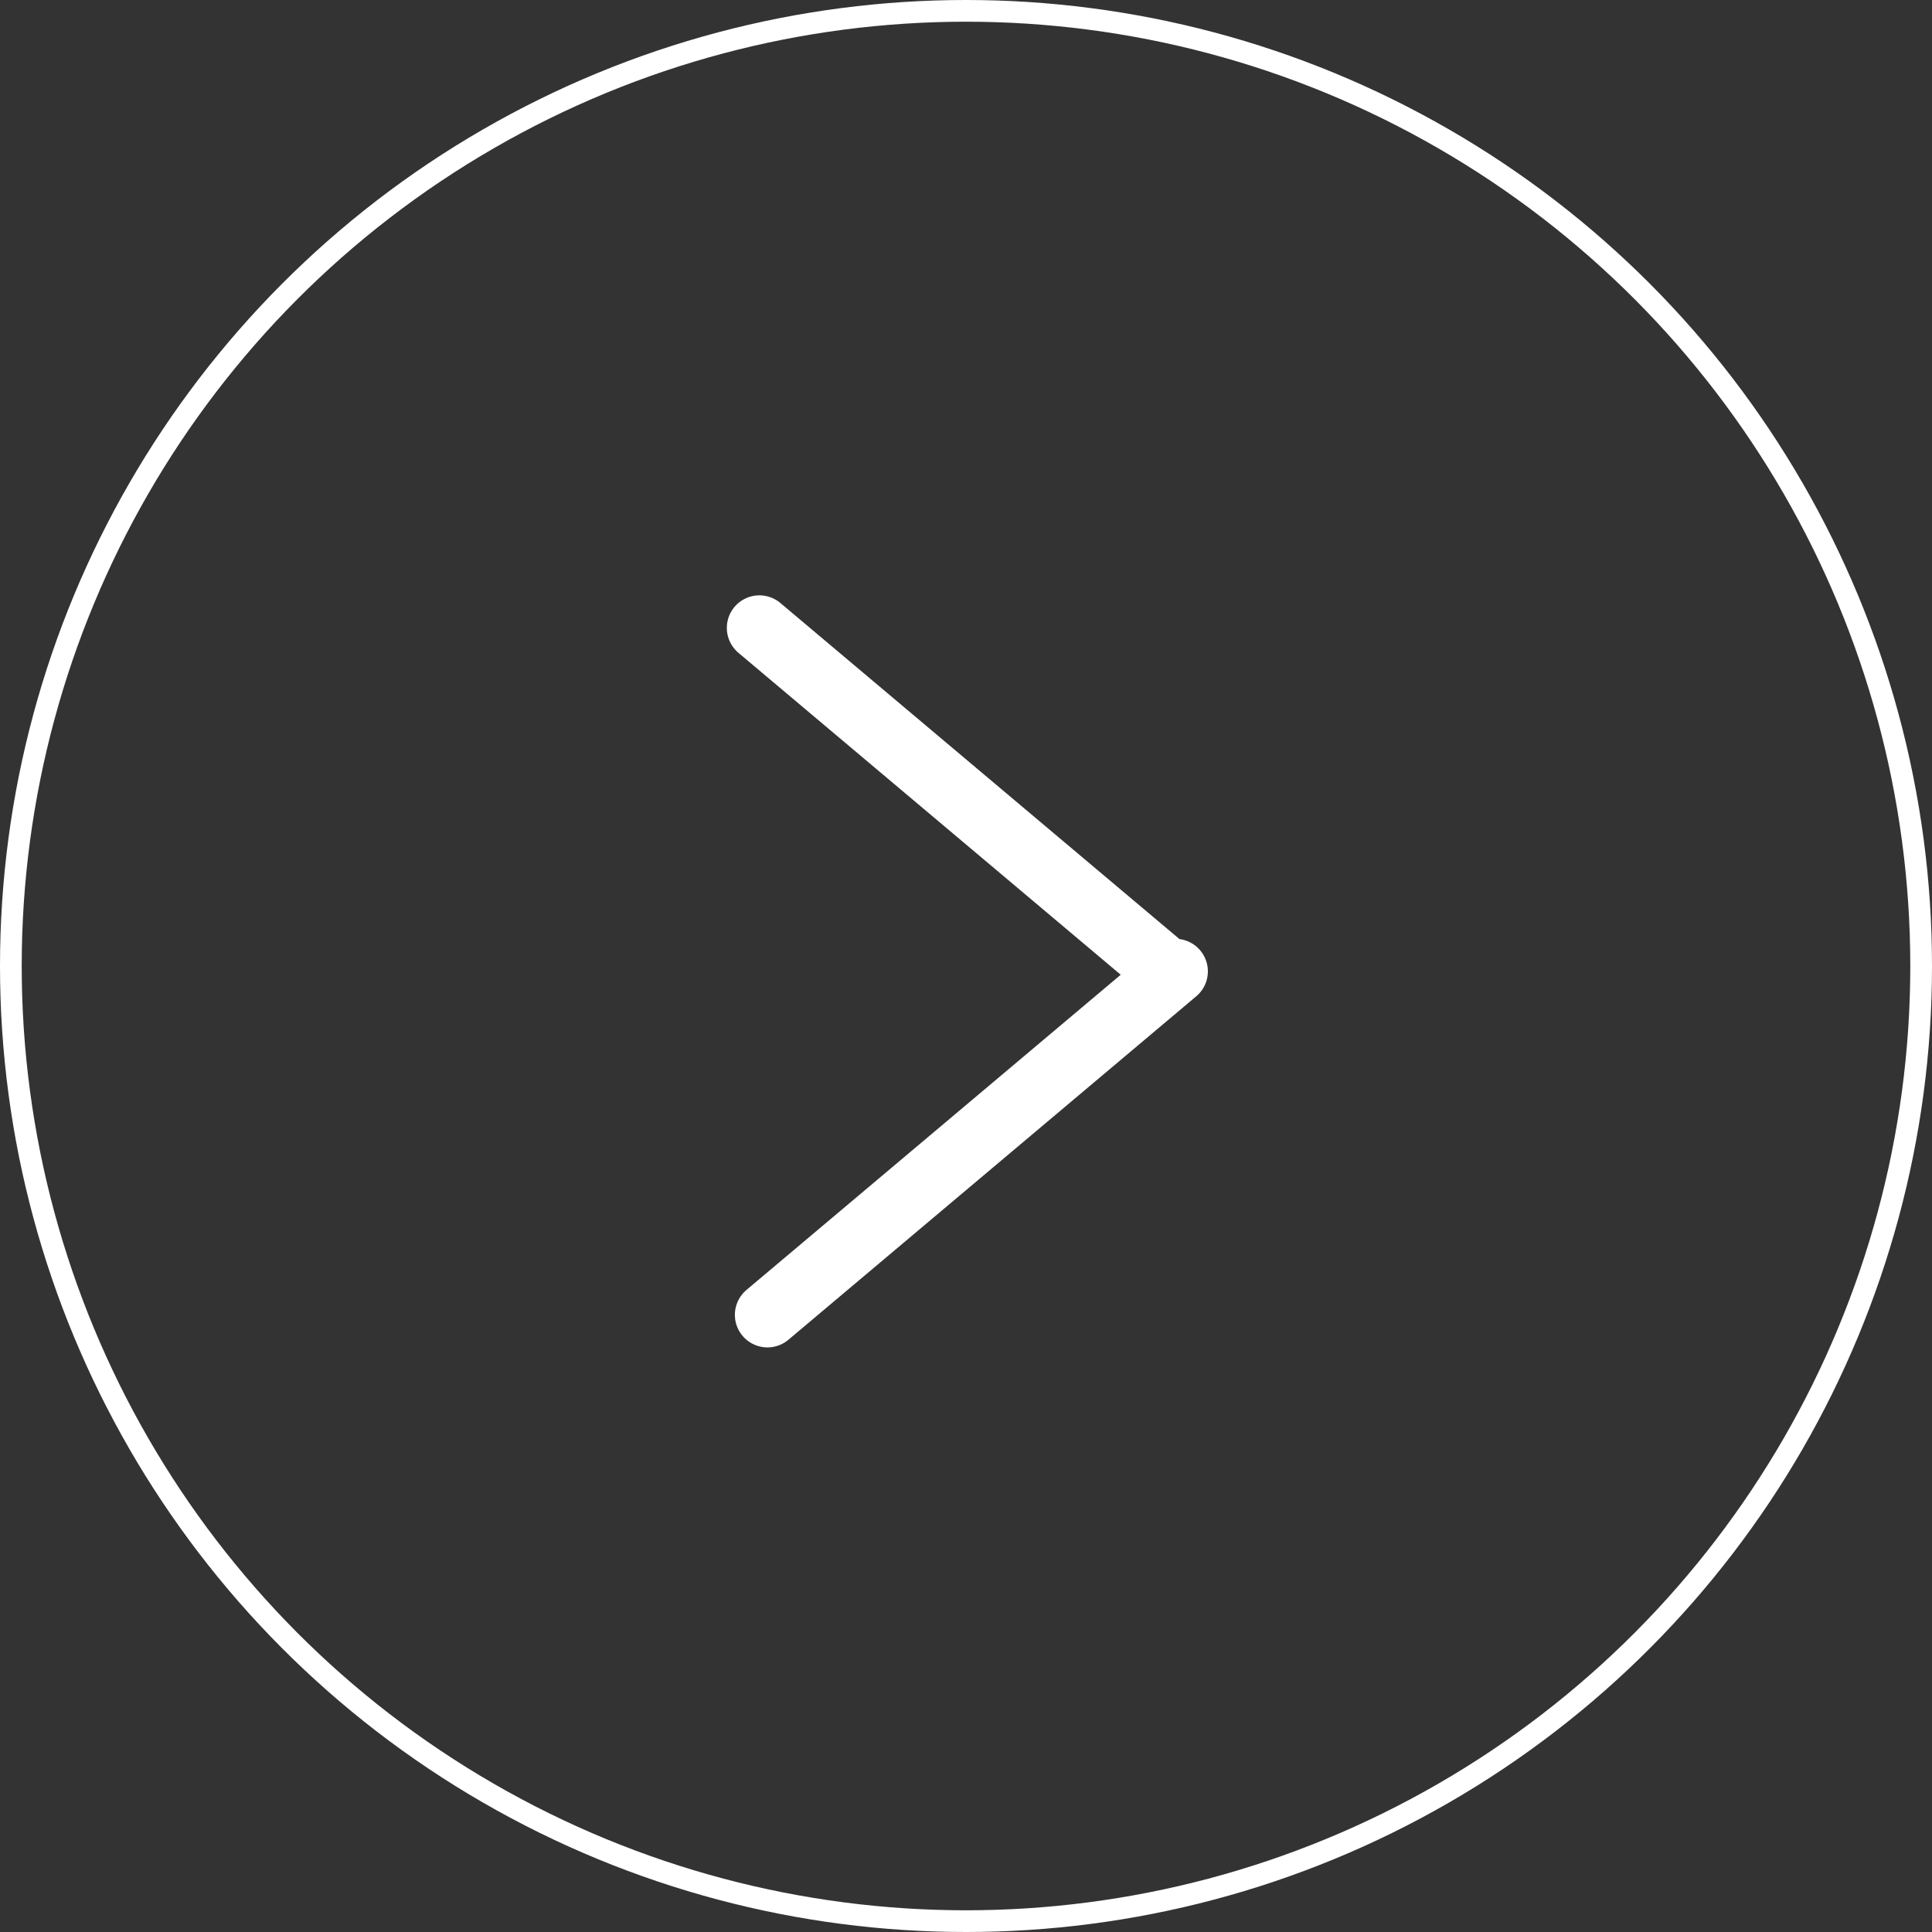 <svg xmlns="http://www.w3.org/2000/svg" width="89" height="89" viewBox="0 0 89 89">
  <rect x="0" y="0" width="89" height="89" fill="#333333" stroke="none"/>
  <g id="グループ_5" data-name="グループ 5" transform="translate(-568 -1533)">
    <g id="楕円形_2" data-name="楕円形 2" transform="translate(568 1533)" fill="none" stroke="#fff" stroke-width="1">
      <circle cx="44.5" cy="44.5" r="44.5" stroke="none"/>
      <circle cx="44.5" cy="44.5" r="44" fill="none"/>
    </g>
    <path id="合体_1" data-name="合体 1" d="M19.16,15.822.371,31.645ZM0,0,18.789,15.822Z" transform="translate(602.982 1561.925)" fill="none" stroke="#fff" stroke-linecap="round" stroke-linejoin="round" stroke-width="3"/>
  </g>
</svg>
